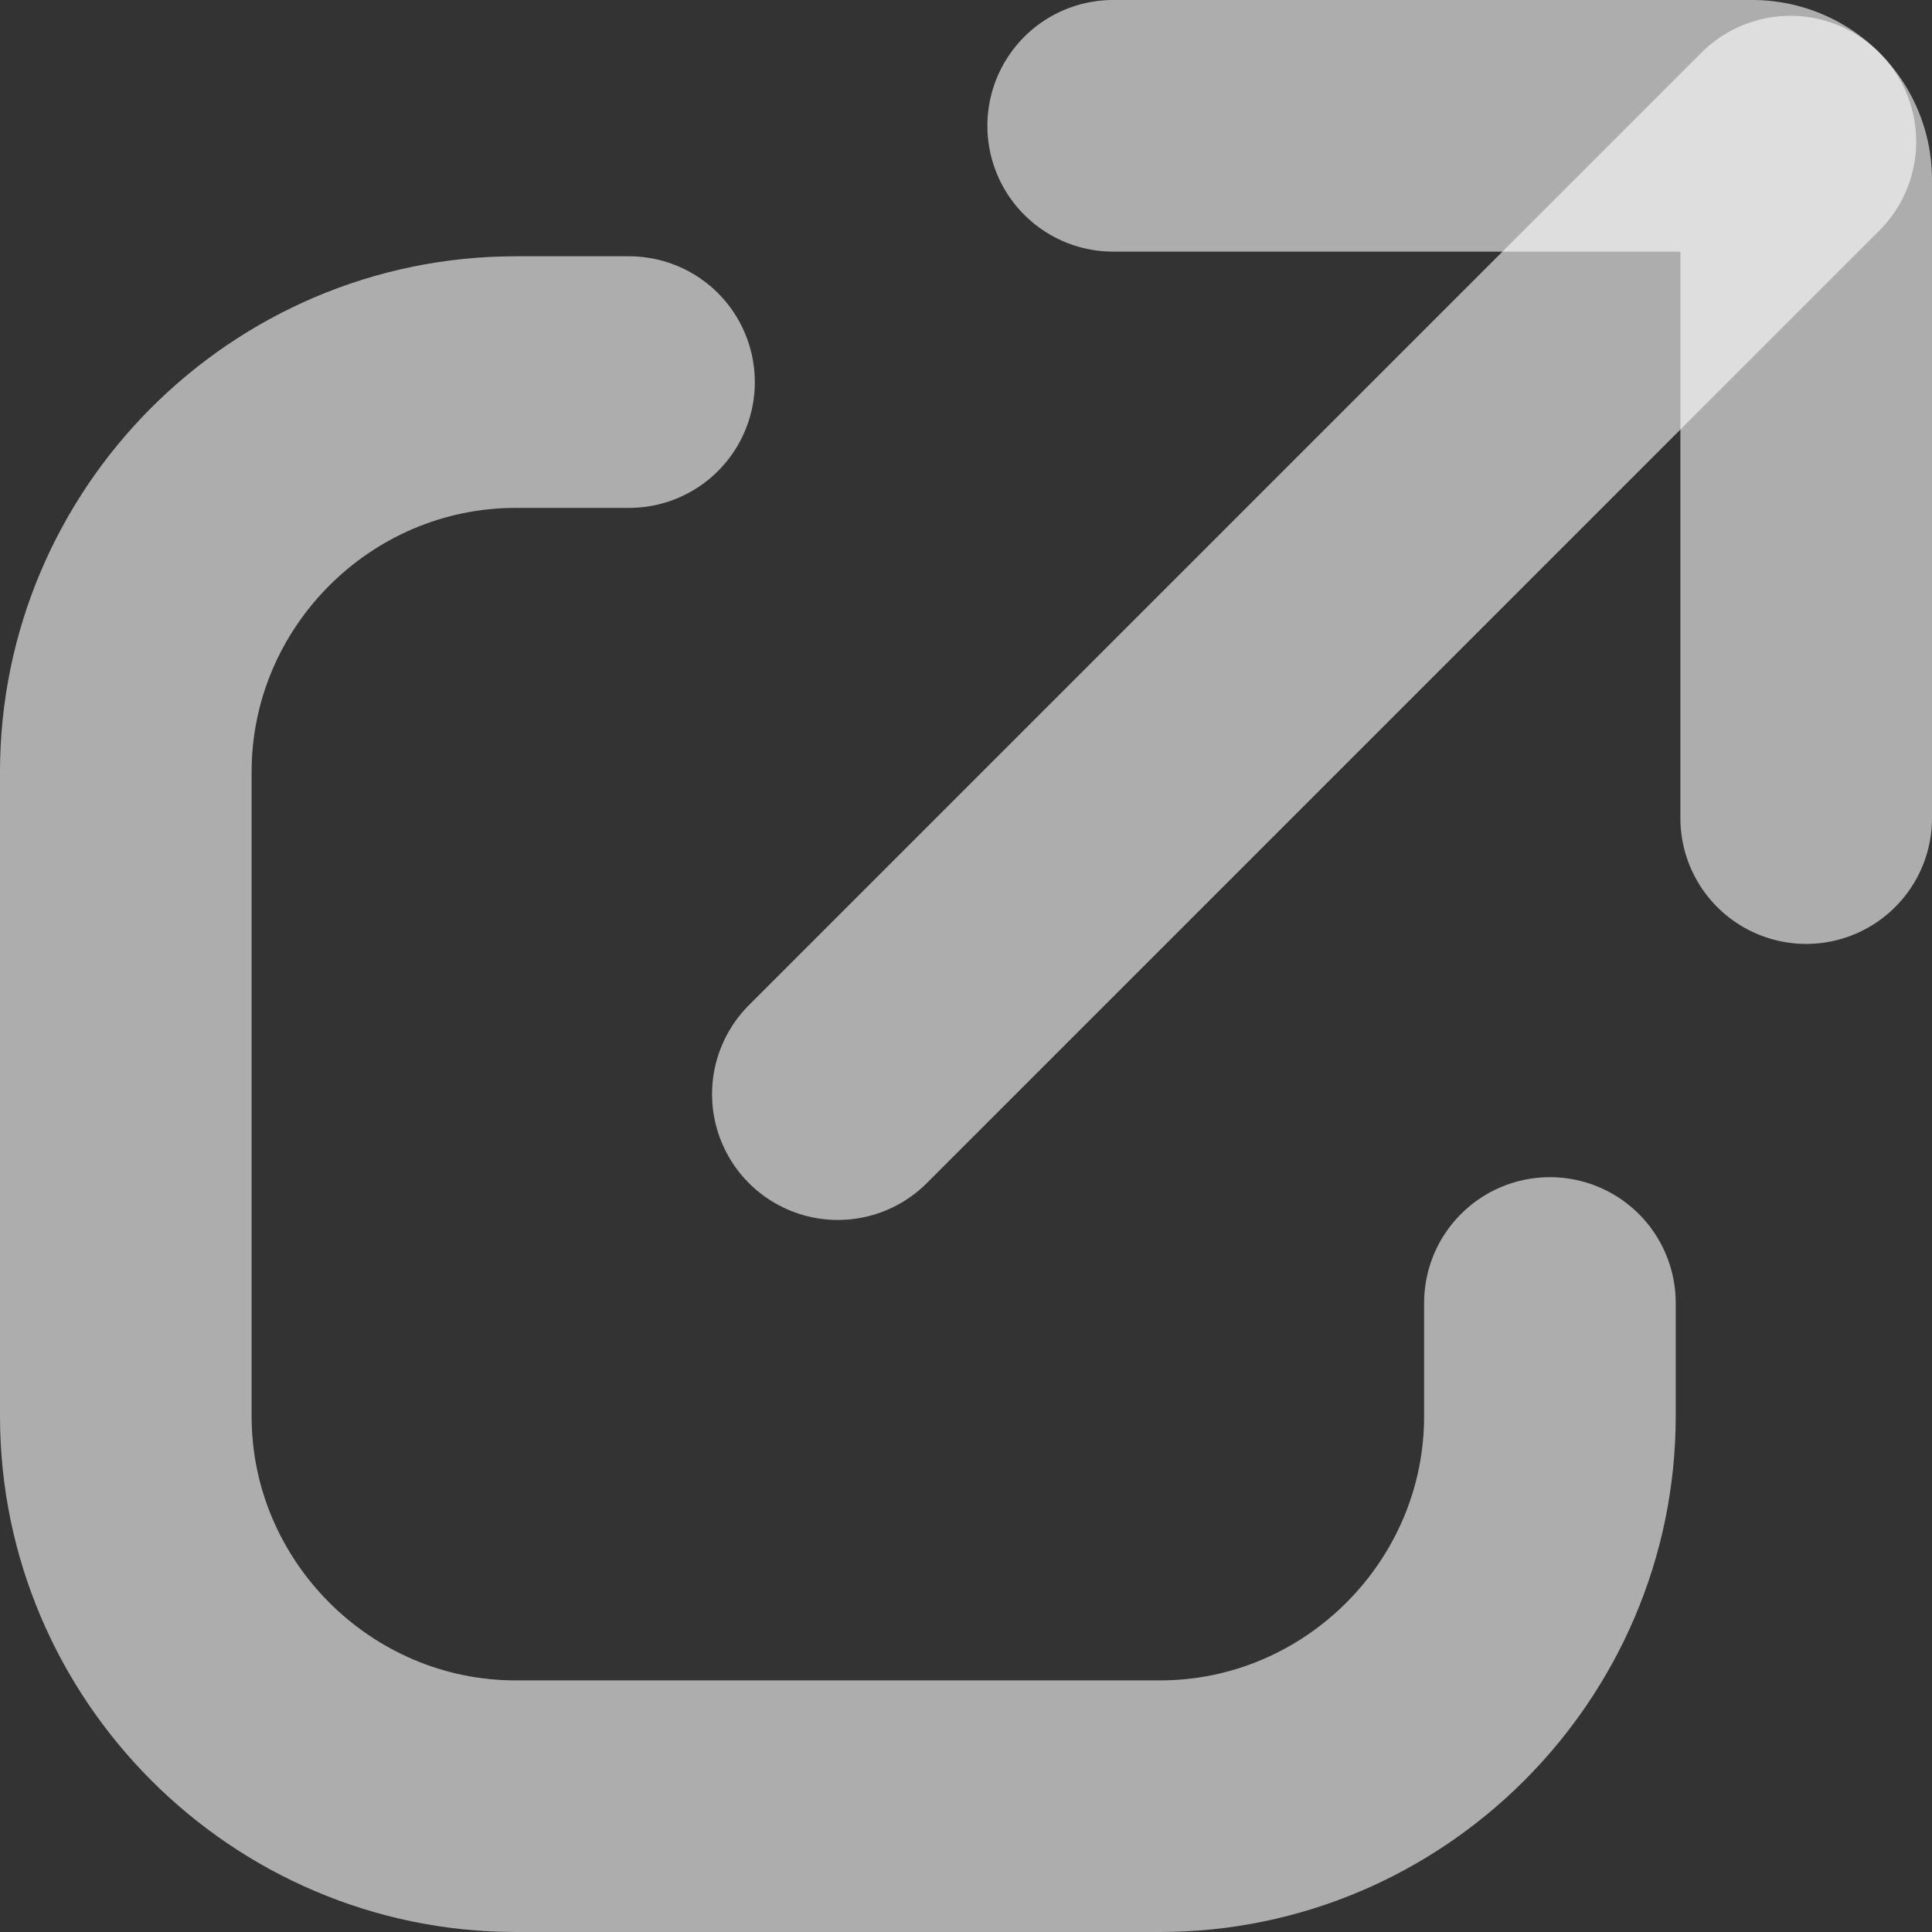 <svg xmlns="http://www.w3.org/2000/svg" viewBox="0 0 537.5 537.5">
  <rect x="0" y="0" width="537.5" height="537.5" fill="#333333" stroke="none"/>
  <defs>
    <style>
      .a {
        fill: none;
        stroke: #fff;
		stroke: rgba(255,255,255,0.6);
        stroke-linecap: round;
        stroke-linejoin: round;
        stroke-width: 70px;
      }
    </style>
  </defs>
  <title>external link</title>
  <g>
    <path class="a" d="M504.1,364.3v31.5c0,59.6-48.8,108.5-108.5,108.5H216.4c-59.7,0-108.5-48.9-108.5-108.5V216.6c0-59.7,48.8-108.5,108.5-108.5h31.5" transform="translate(-72.9 -1.8)"/>
    <path class="a" d="M382.6,36.8H560.4a15,15,0,0,1,15,15V229.4" transform="translate(-72.9 -1.8)"/>
    <line class="a" x1="233.1" y1="304.4" x2="498.1" y2="39.4"/>
  </g>
</svg>
